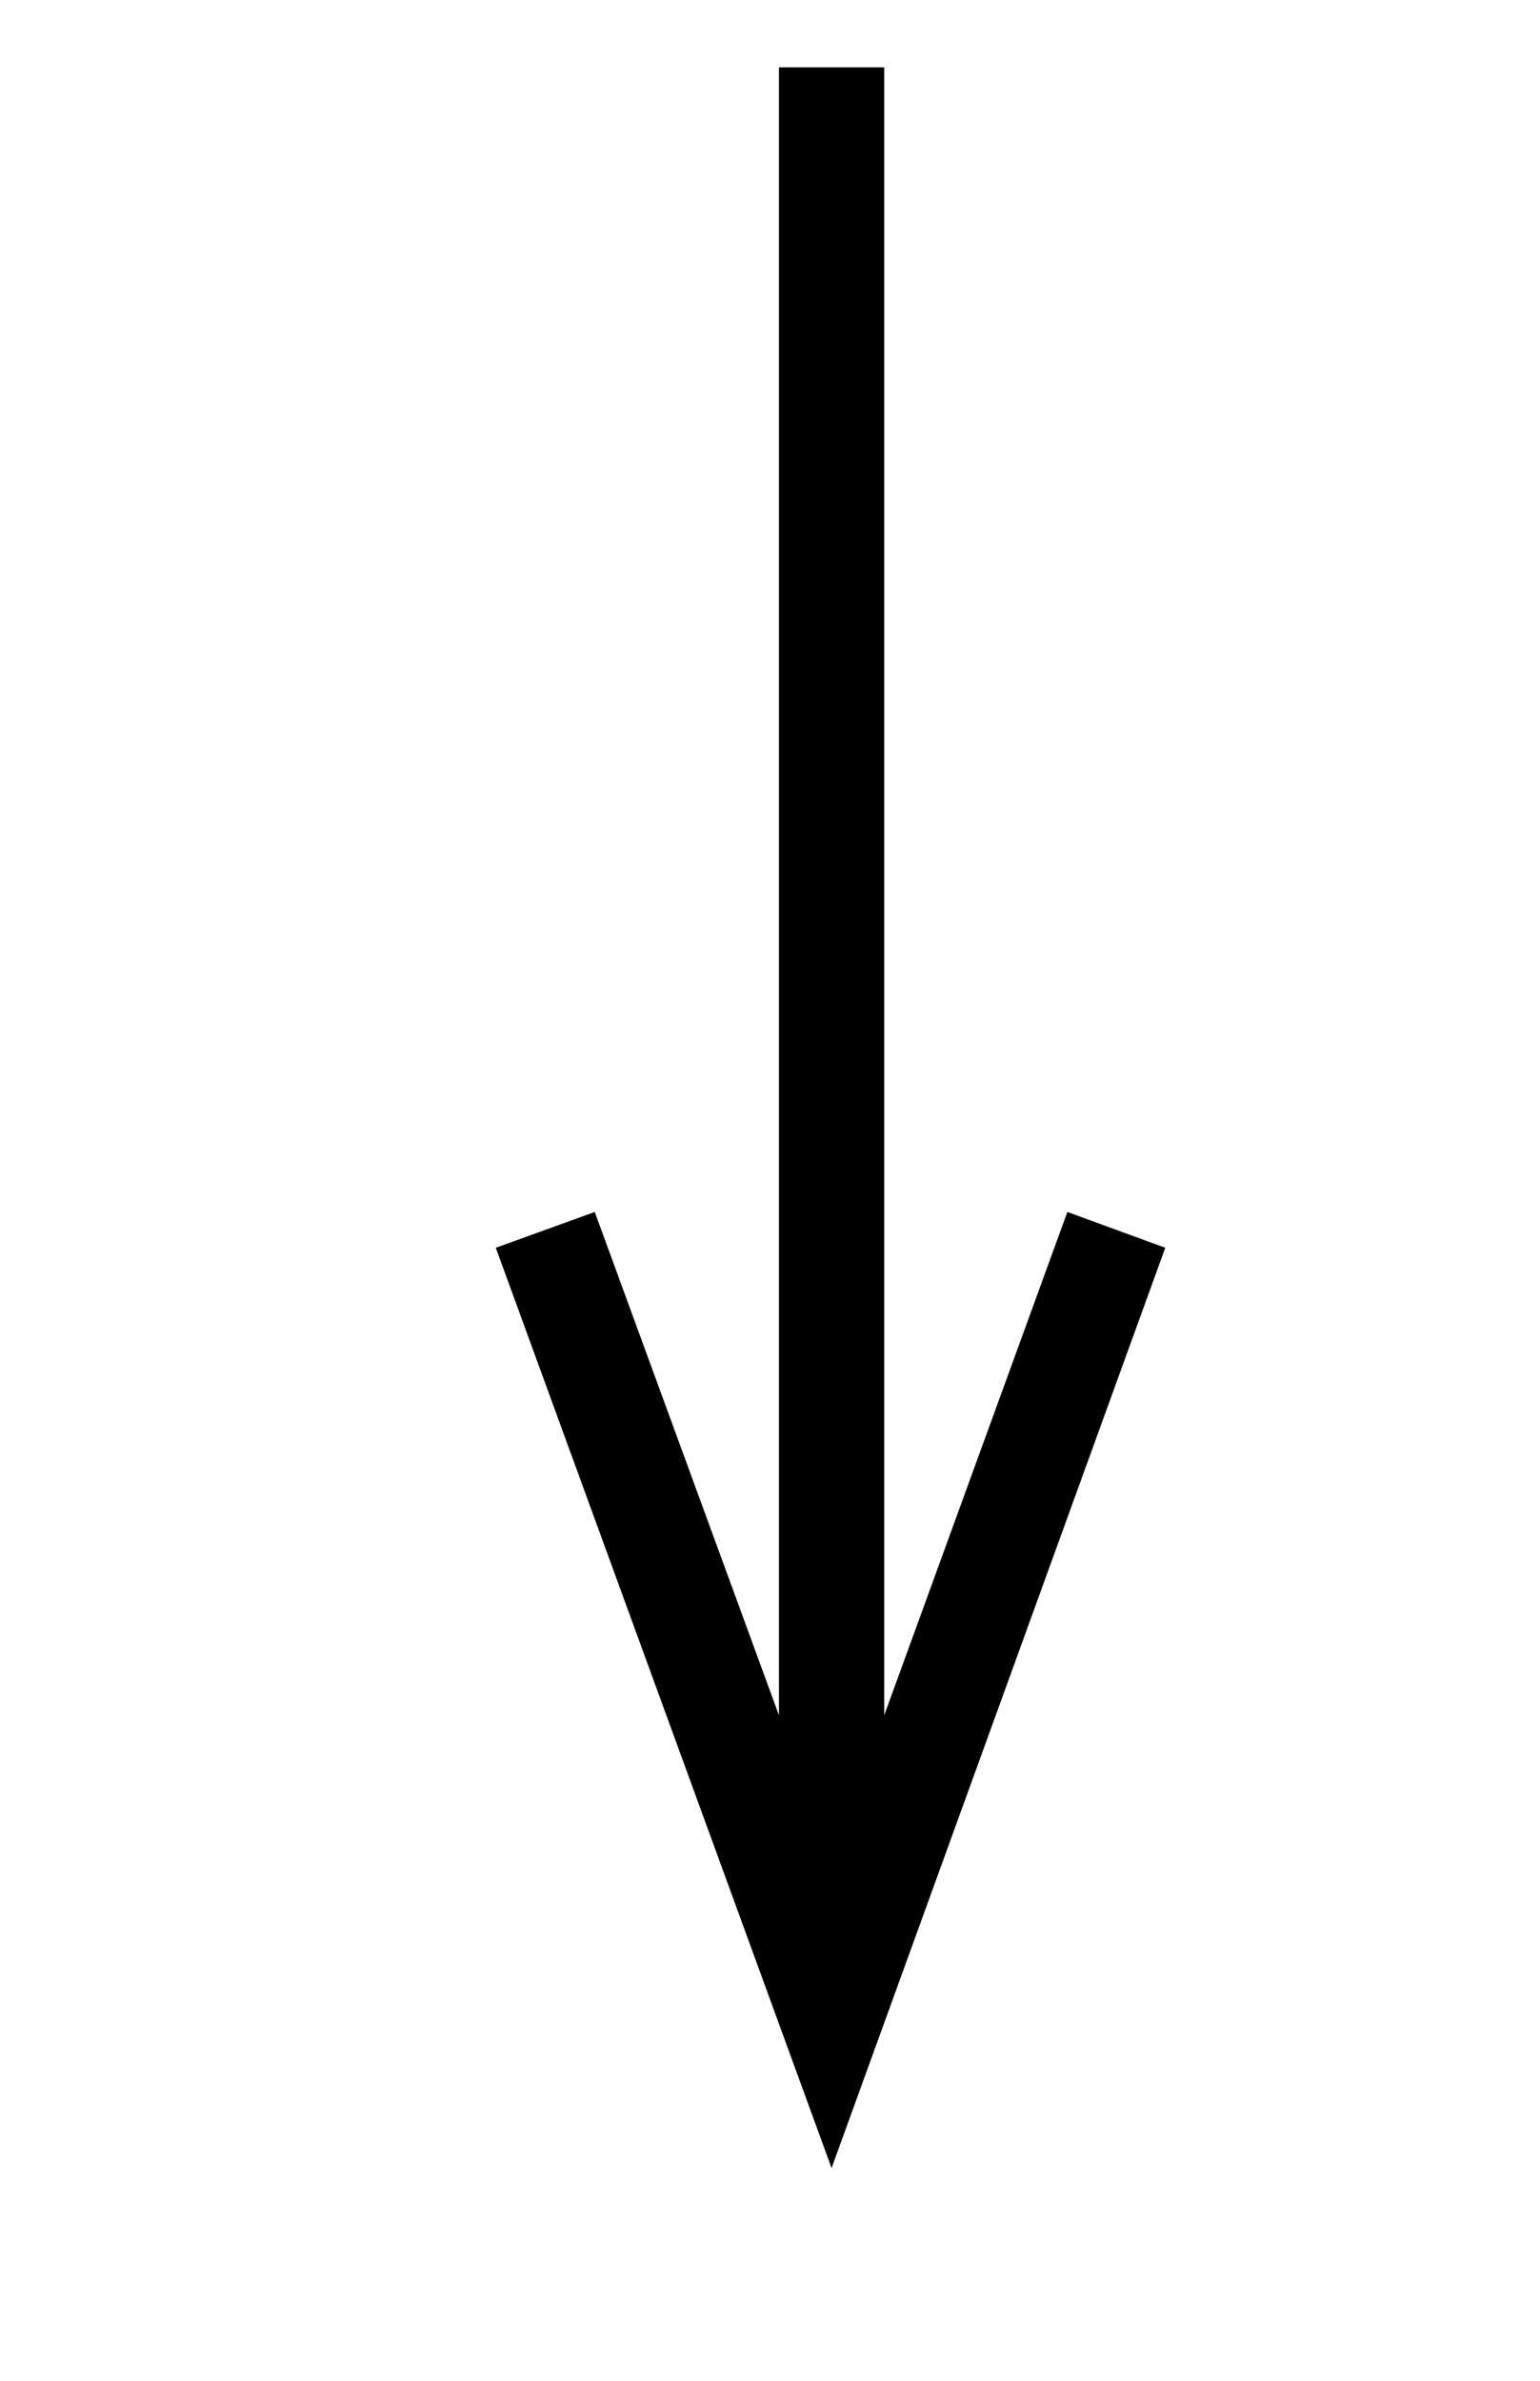<?xml version="1.0" encoding="UTF-8"?> <svg xmlns="http://www.w3.org/2000/svg" id="Layer_1" data-name="Layer 1" viewBox="0 0 14.63 22.61"><polygon points="10.14 11.51 8.4 16.29 8.4 .64 7.4 .64 7.4 16.29 5.65 11.51 4.71 11.85 7.9 20.59 11.07 11.85 10.14 11.51"></polygon></svg> 